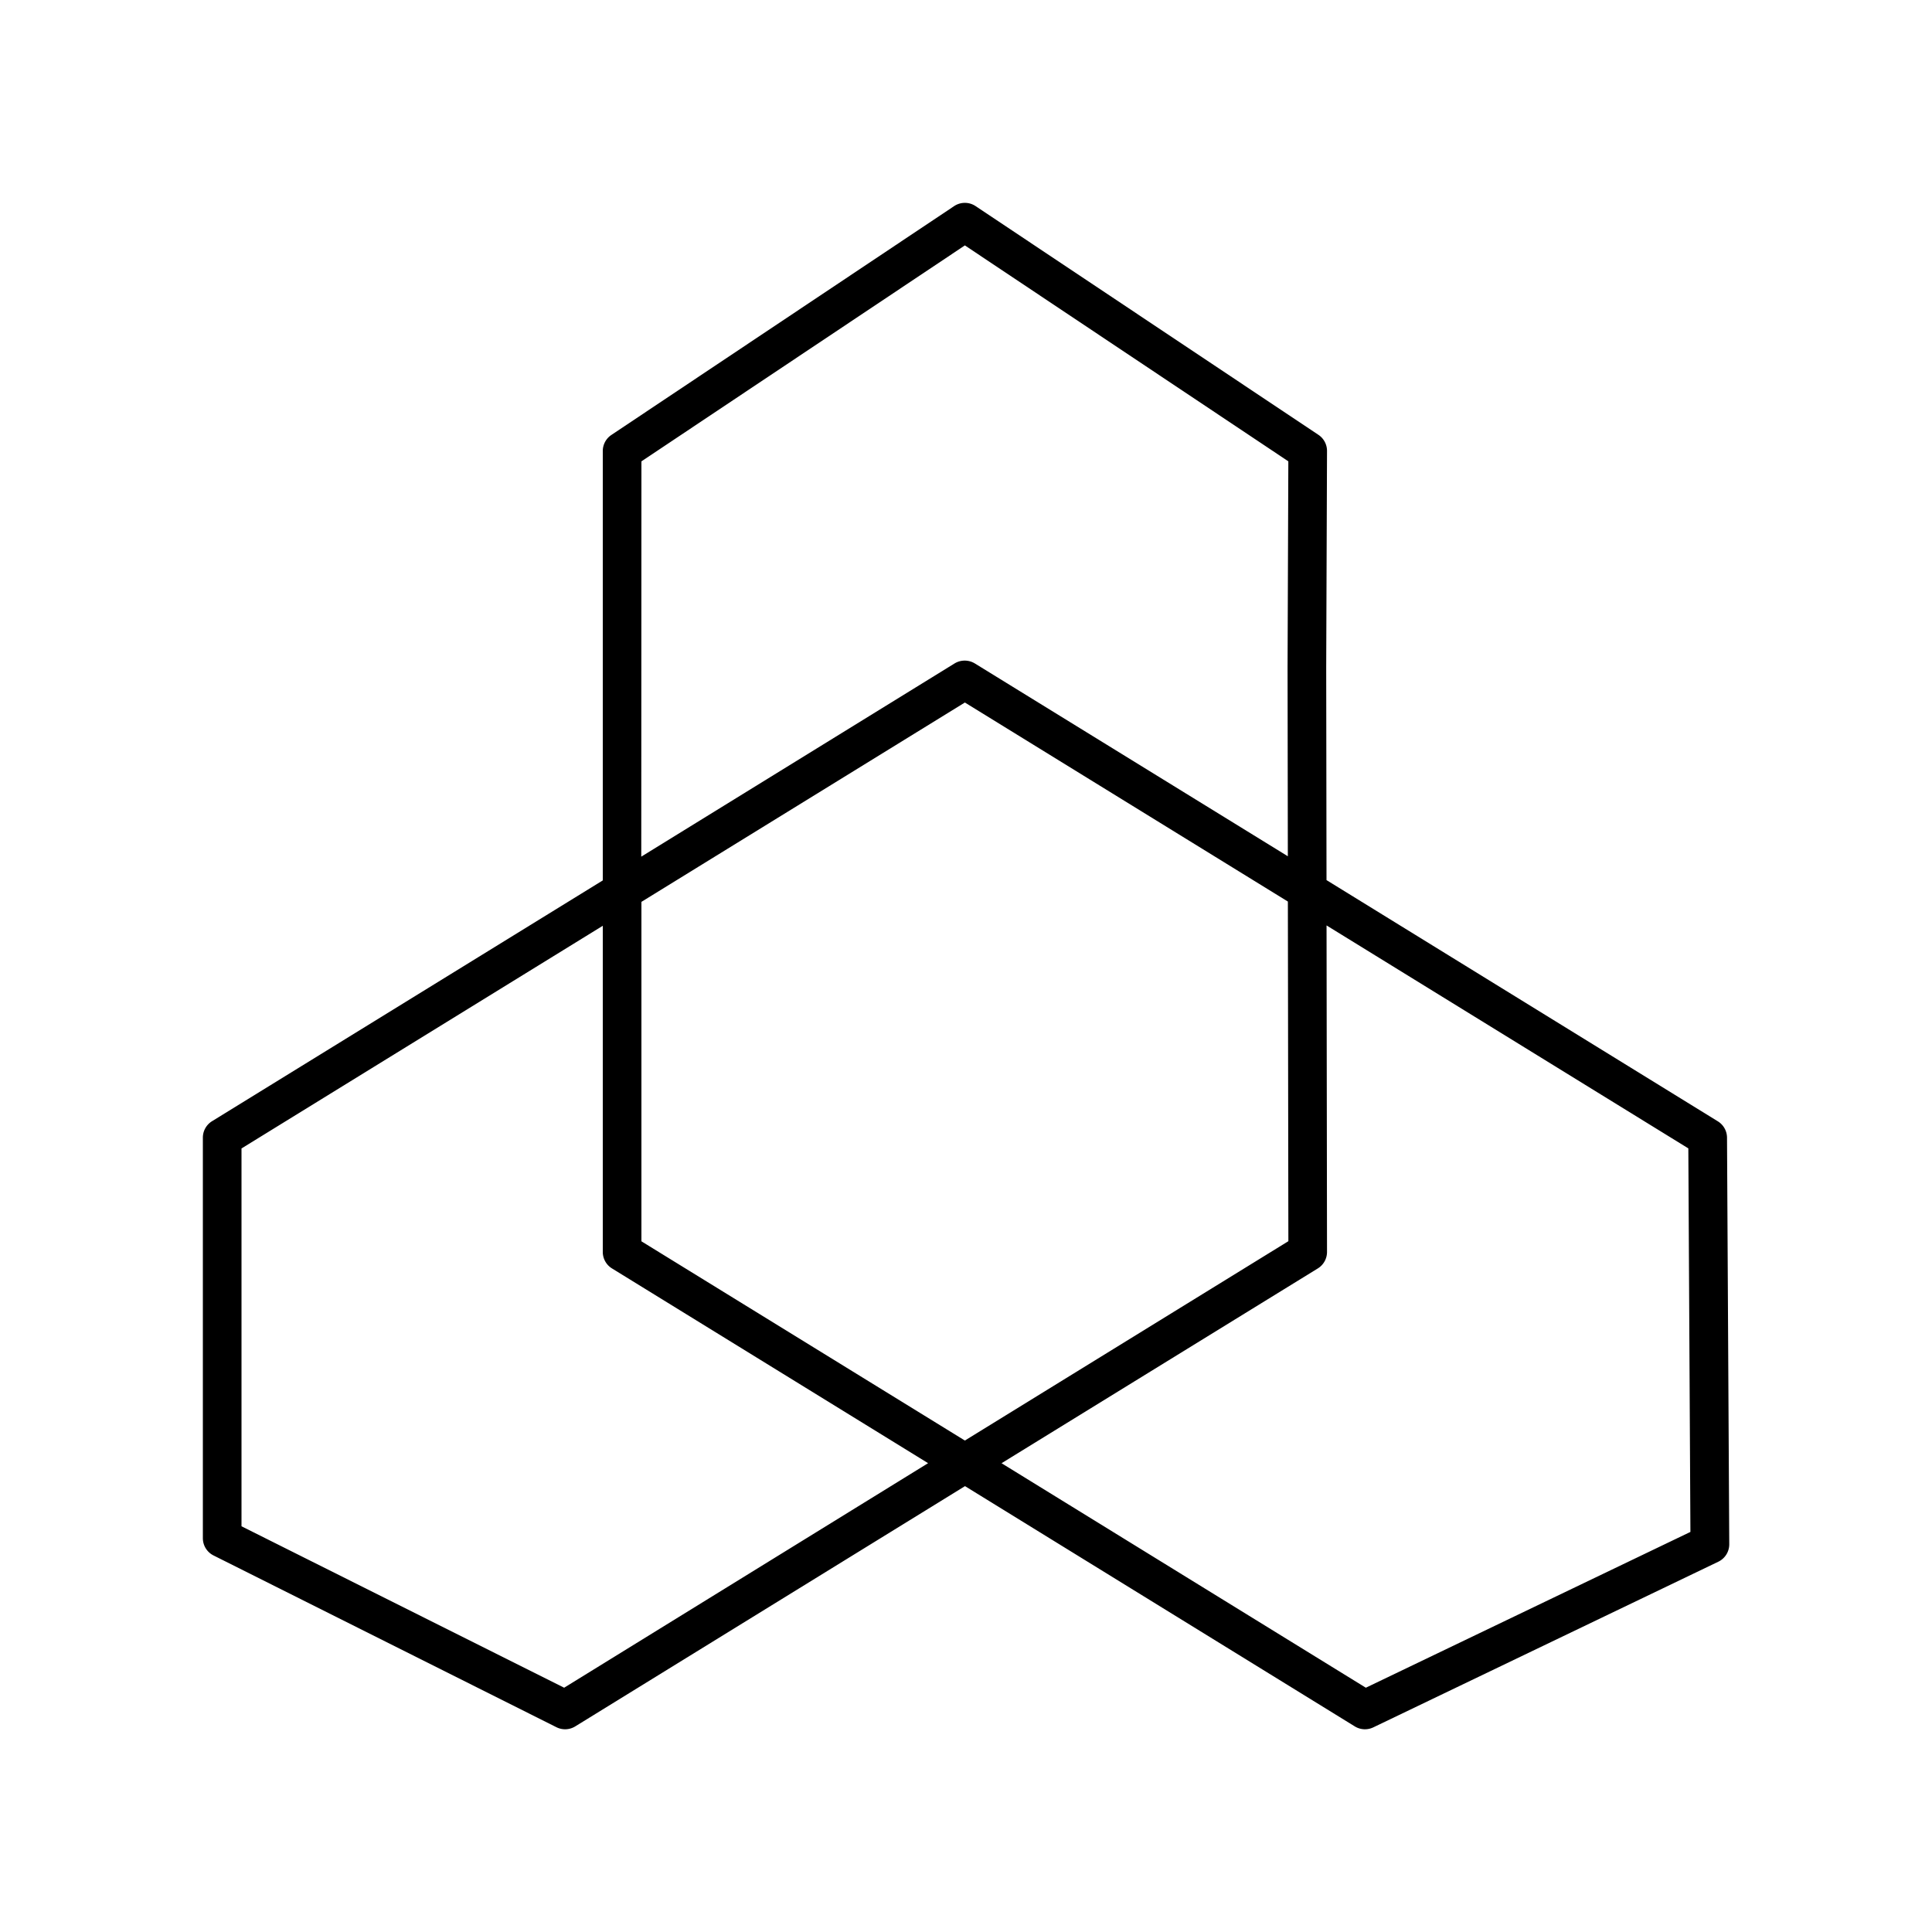 <svg viewBox="0 0 50 50" xmlns="http://www.w3.org/2000/svg"><g id="f98c7138-40da-4235-bf4c-fc59dfbc3181"><path d="M5.526,40.255,14.4,44.7a.5.5,0,0,0,.487-.021l10.087-6.218,10.088,6.218a.5.5,0,0,0,.479.025l8.929-4.287a.5.5,0,0,0,.283-.454l-.058-10.521a.5.5,0,0,0-.237-.422L34.33,22.777l-.008-5.506.021-5.6a.5.5,0,0,0-.223-.418L25.248,5.334a.5.5,0,0,0-.555,0l-8.871,5.923a.5.5,0,0,0-.222.416V22.785L5.487,29.017a.5.5,0,0,0-.237.425V39.808A.5.5,0,0,0,5.526,40.255ZM34.343,32.4l-.012-8.45,9.363,5.77.054,9.926-8.4,4.032-9.428-5.81L34.1,32.83A.5.5,0,0,0,34.343,32.4ZM16.6,11.94l8.371-5.589,8.371,5.588-.02,5.331.007,4.89-8.1-4.99a.505.505,0,0,0-.525,0l-8.108,5Zm0,11.4,8.371-5.159,8.359,5.151.013,8.79-8.372,5.159L16.6,32.125ZM6.25,29.722l9.35-5.763V32.4a.5.5,0,0,0,.237.426l8.182,5.041L14.6,43.678,6.25,39.5Z"></path></g></svg>